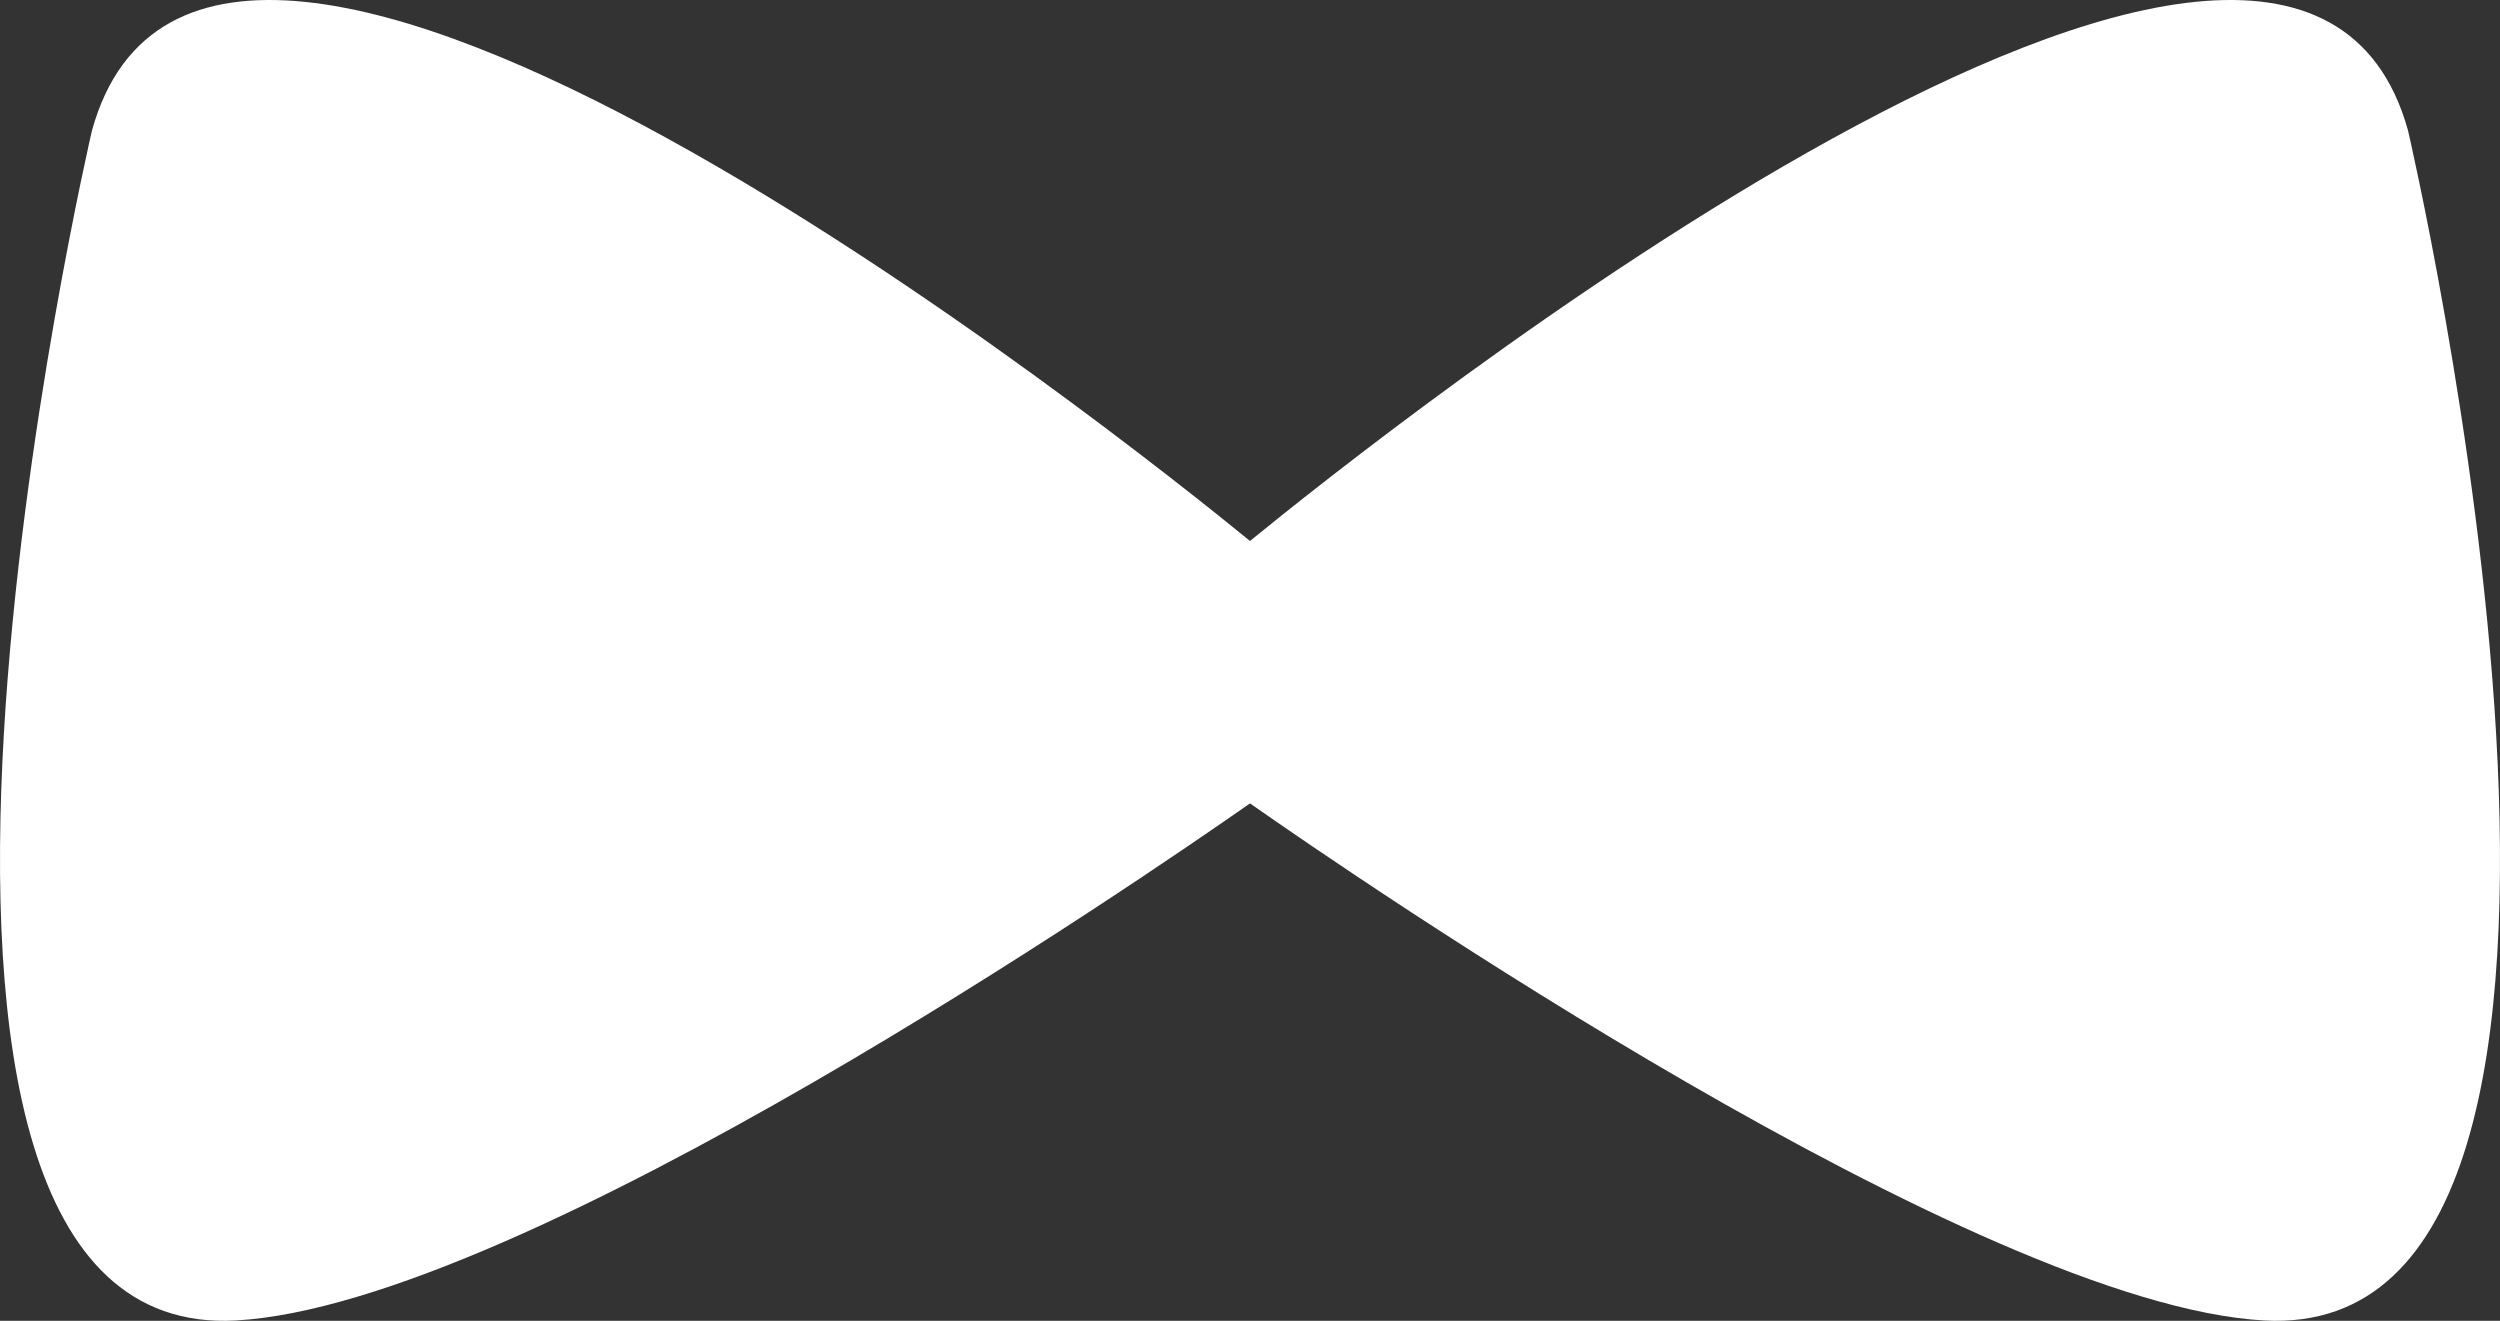 <?xml version="1.0" encoding="UTF-8"?>
<svg id="_レイヤー_1" data-name="レイヤー_1" xmlns="http://www.w3.org/2000/svg" version="1.1" viewBox="0 0 22.492 11.883">
  <rect x="0" y="0" width="22.492" height="11.883" fill="#333333" stroke="none"/>
  <!-- Generator: Adobe Illustrator 29.2.1, SVG Export Plug-In . SVG Version: 2.1.0 Build 116)  -->
  <defs>
    <style>
      .st0 {
        fill: #fff;
      }
    </style>
  </defs>
  <path class="st0" d="M21.664,1.172c-1.059-3.798-9.286,2.77-10.418,3.695C10.114,3.942,1.887-2.626.828,1.172c0,0-2.547,10.921,1.294,10.708,2.588-.144,8.202-4.007,9.124-4.652.922.646,6.536,4.509,9.124,4.652,3.841.213,1.294-10.708,1.294-10.708Z"/>
</svg>